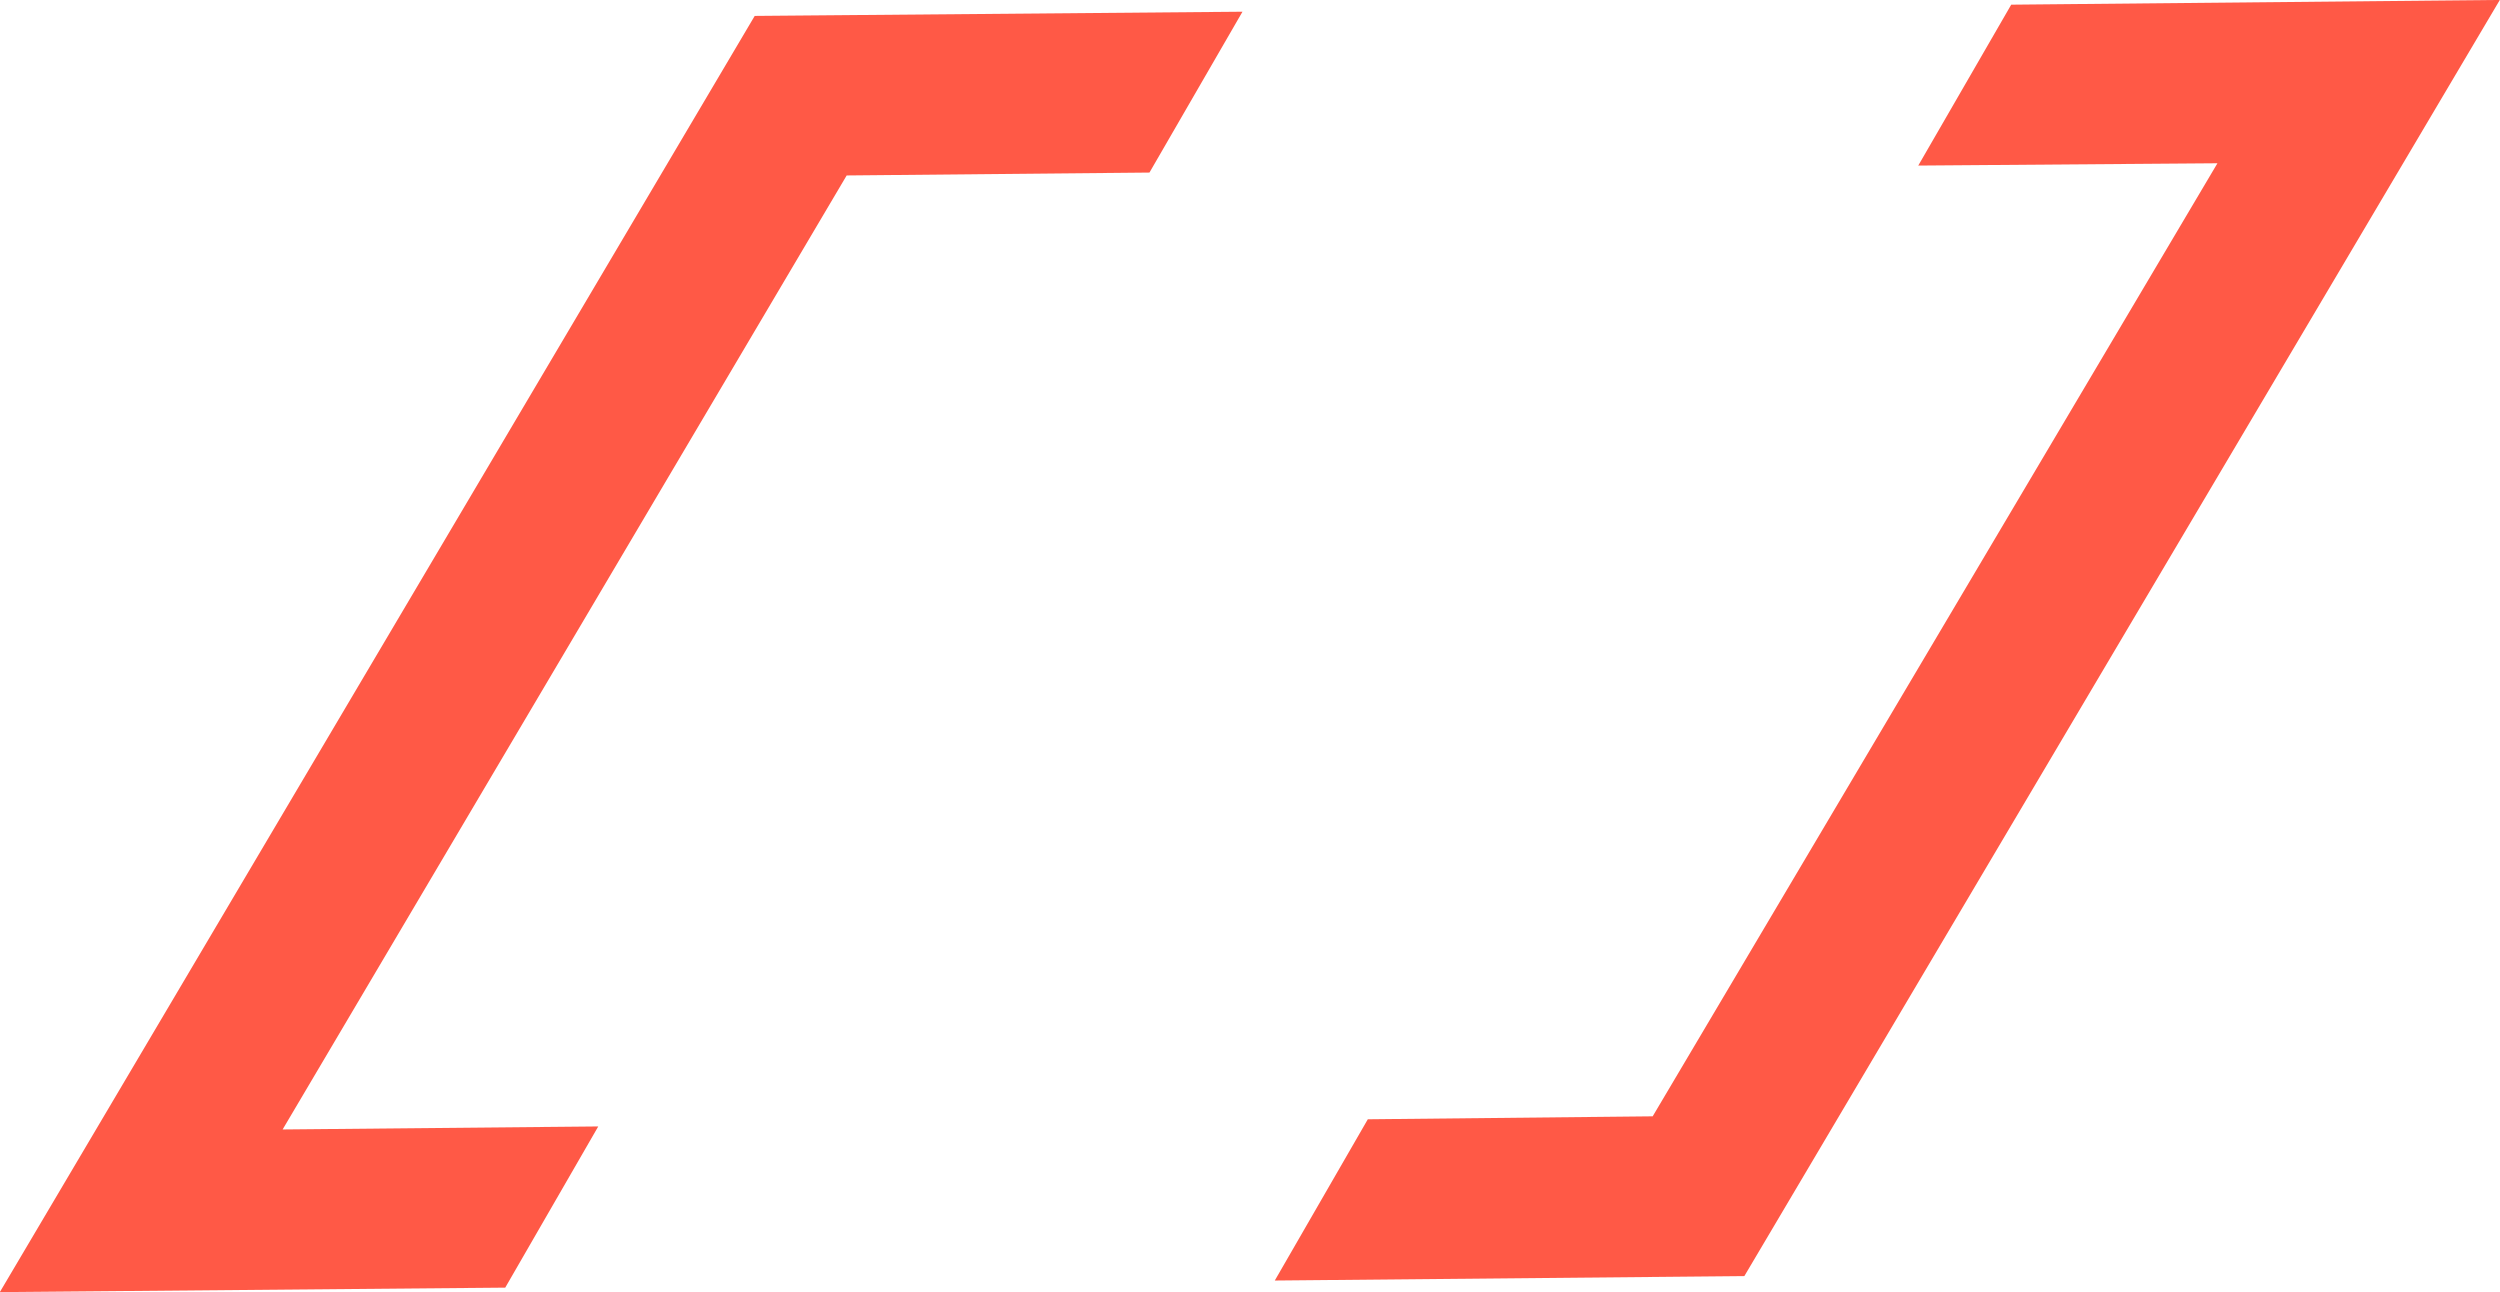 <?xml version="1.0" encoding="UTF-8"?>
<svg xmlns="http://www.w3.org/2000/svg" width="42.248" height="21.836" viewBox="0 0 42.248 21.836">
  <path d="M767.543,144.98l-1.571,2.719,5.056-.039-9.544,16.106-4.814.05-1.572,2.725,7.935-.075L775.8,144.9Z" transform="translate(-733.555 -144.901)" fill="#ff5946"></path>
  <path d="M751.243,145.129,743,145.2l-12.757,21.567,8.541-.076,1.572-2.724-5.334.051,9.532-16.122,5.117-.049Z" transform="translate(-730.246 -144.931)" fill="#ff5946"></path>
</svg>

